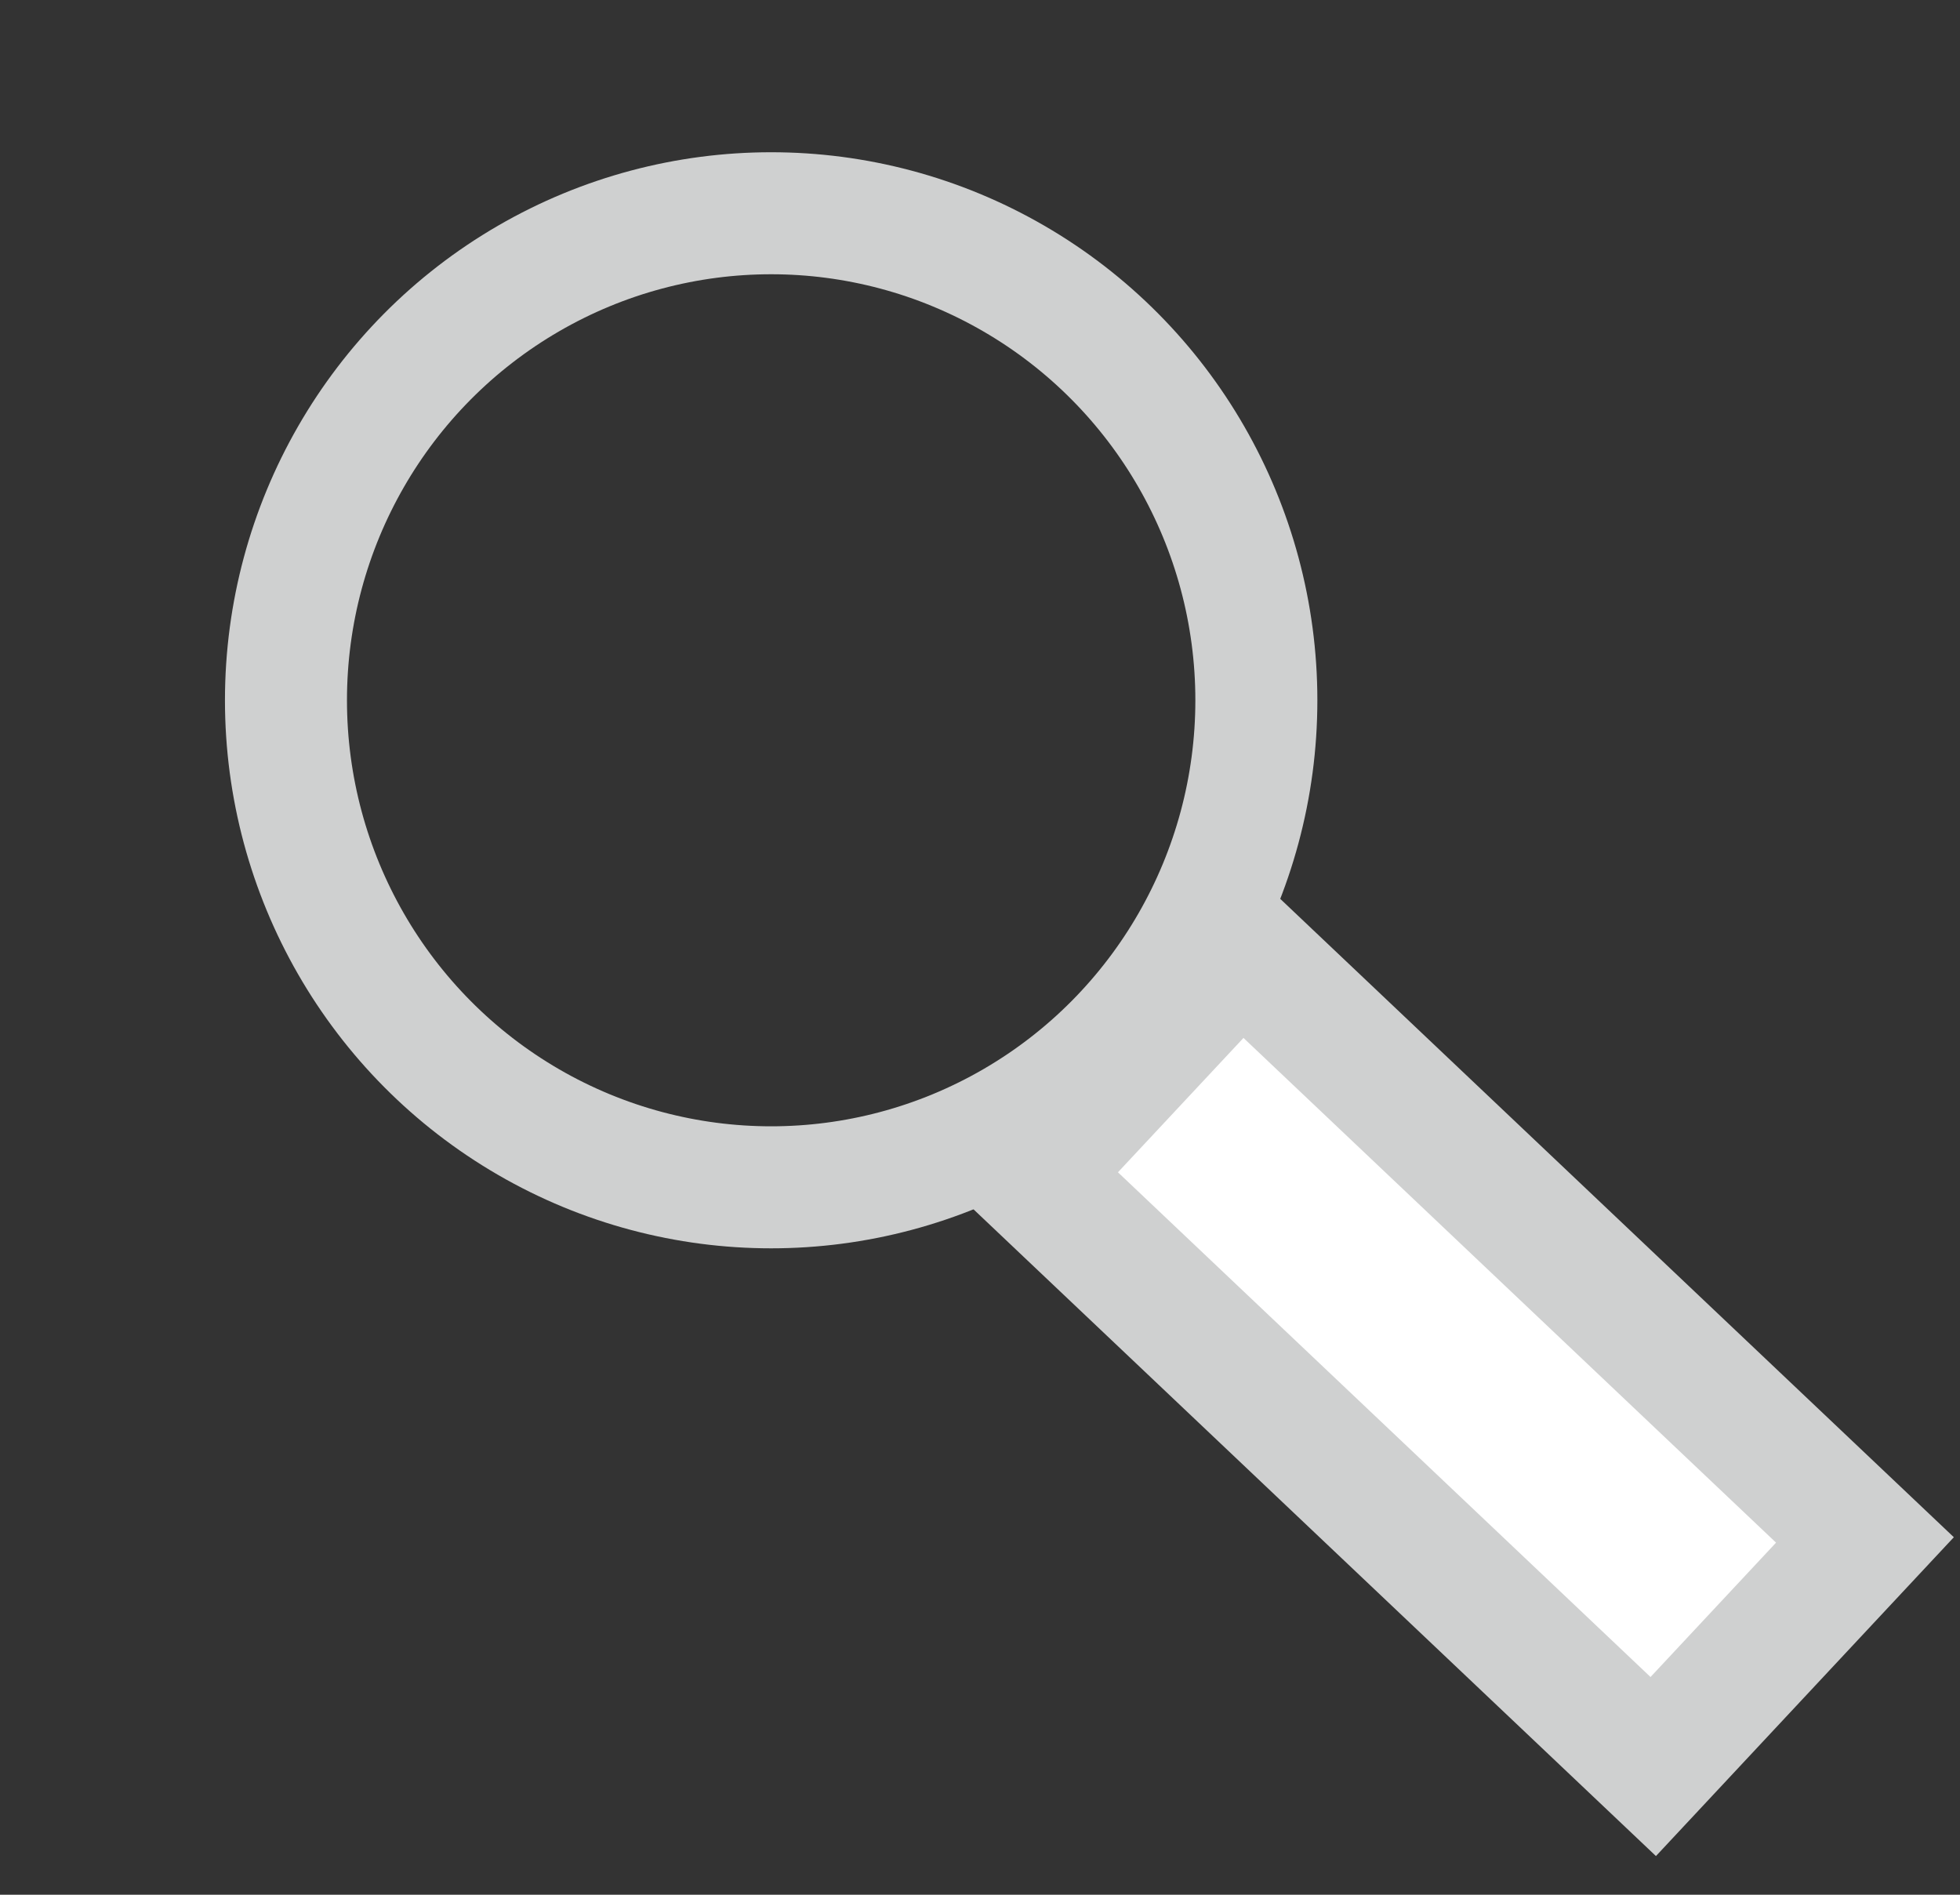 <?xml version="1.0" encoding="UTF-8" standalone="no"?>
<!-- Created with Inkscape (http://www.inkscape.org/) -->

<svg
   version="1.1"
   id="svg1013"
   width="40"
   height="38.667"
   viewBox="0 0 40 38.667"
   sodipodi:docname="magnifying.svg"
   inkscape:version="1.1 (c68e22c387, 2021-05-23)"
   xmlns:inkscape="http://www.inkscape.org/namespaces/inkscape"
   xmlns:sodipodi="http://sodipodi.sourceforge.net/DTD/sodipodi-0.dtd"
   xmlns="http://www.w3.org/2000/svg"
   xmlns:svg="http://www.w3.org/2000/svg">
  <rect x="0" y="0" width="40" height="38.667" fill="#333333" stroke="none"/>
  <defs
     id="defs1017" />
  <sodipodi:namedview
     id="namedview1015"
     pagecolor="#ffffff"
     bordercolor="#666666"
     borderopacity="1.0"
     inkscape:pageshadow="2"
     inkscape:pageopacity="0.0"
     inkscape:pagecheckerboard="0"
     showgrid="false"
     inkscape:zoom="10.112846"
     inkscape:cx="16.859744"
     inkscape:cy="18.19468"
     inkscape:window-width="1366"
     inkscape:window-height="731"
     inkscape:window-x="0"
     inkscape:window-y="0"
     inkscape:window-maximized="1"
     inkscape:current-layer="g1019" />
  <g
     inkscape:groupmode="layer"
     inkscape:label="Image"
     id="g1019">
    <ellipse
       style="fill:none;fill-opacity:0.011;stroke:#cfd0d0;stroke-width:2.49;stroke-miterlimit:4;stroke-dasharray:none;stroke-opacity:1"
       id="path1045"
       cx="15.738"
       cy="14.291"
       rx="9.902"
       ry="9.939" />
    <rect
       style="fill:#ffffff;fill-opacity:1;stroke:#cfd0d0;stroke-width:2.575;stroke-miterlimit:4;stroke-dasharray:none;stroke-opacity:1"
       id="rect1846"
       width="6.326"
       height="17.546"
       x="-2.958"
       y="31.71"
       transform="matrix(0.683,-0.731,0.726,0.688,0,0)" />
  </g>
</svg>

